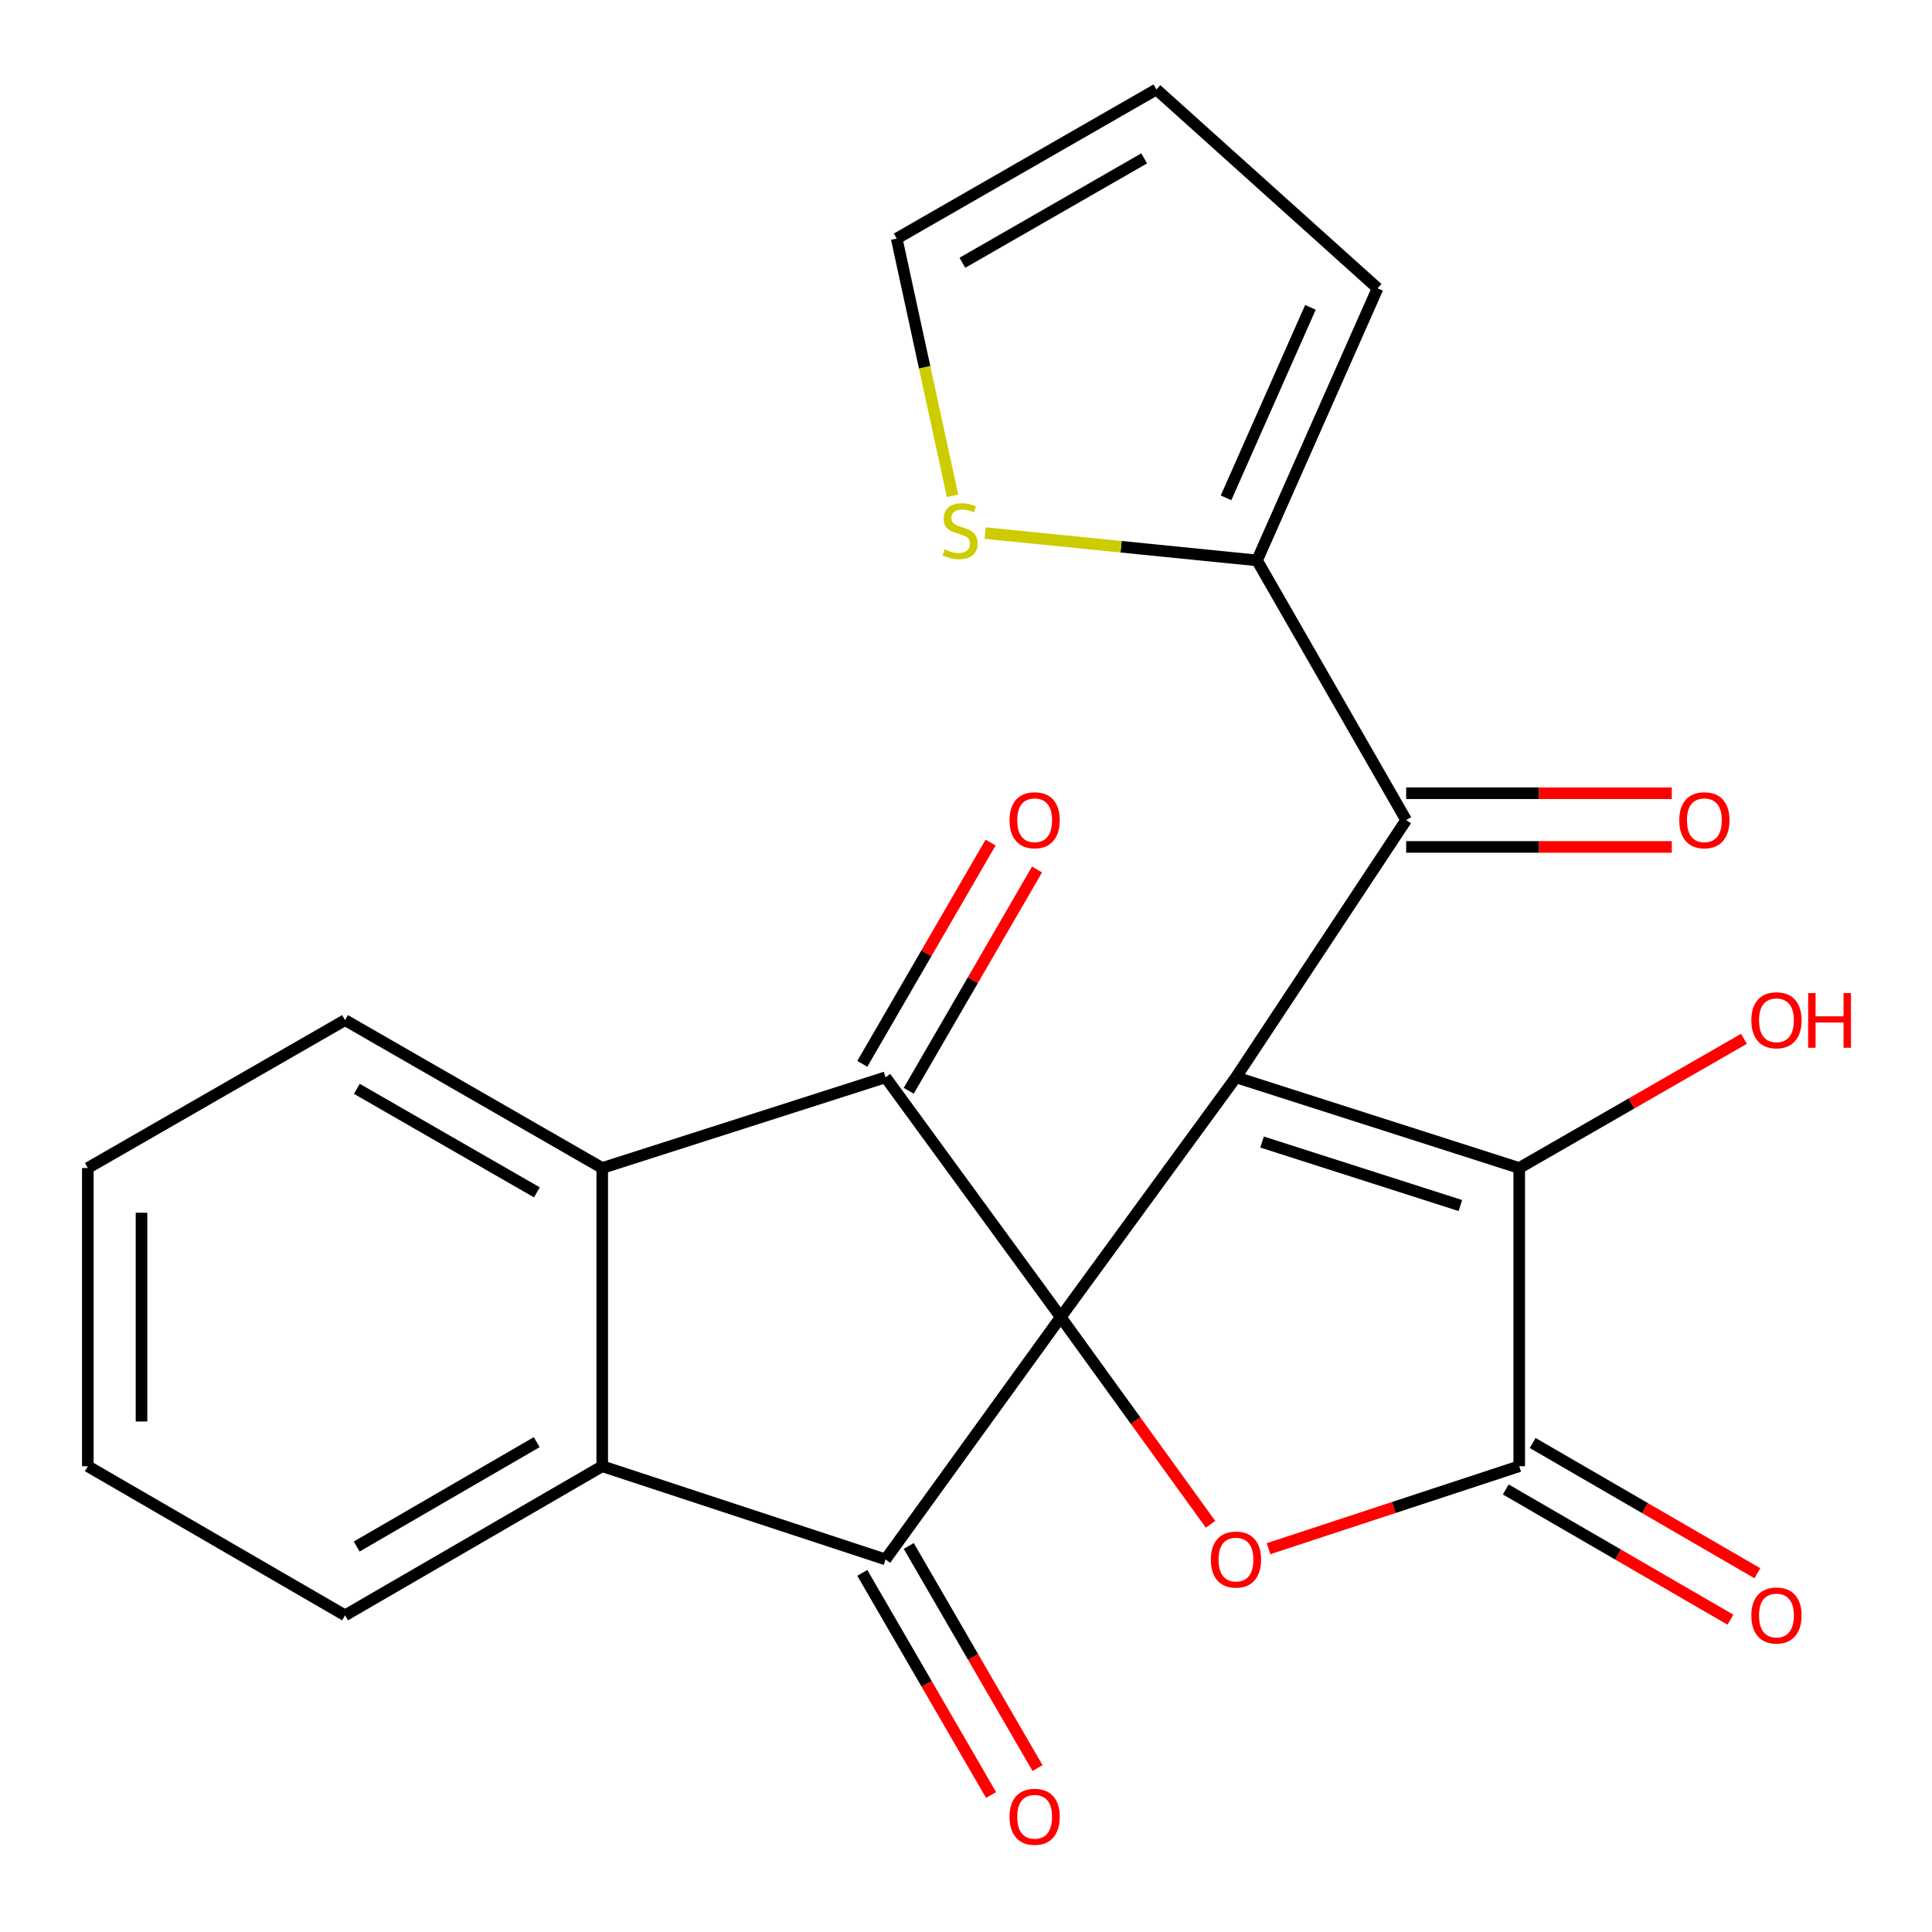 <?xml version='1.0' encoding='iso-8859-1'?>
<svg version='1.1' baseProfile='full'
              xmlns='http://www.w3.org/2000/svg'
                      xmlns:rdkit='http://www.rdkit.org/xml'
                      xmlns:xlink='http://www.w3.org/1999/xlink'
                  xml:space='preserve'
width='1000px' height='1000px' viewBox='0 0 1000 1000'>
<!-- END OF HEADER -->
<rect style='opacity:1.0;fill:#FFFFFF;stroke:none' width='1000' height='1000' x='0' y='0'> </rect>
<path class='bond-0' d='M 549.037,681.745 L 639.729,557.617' style='fill:none;fill-rule:evenodd;stroke:#000000;stroke-width:6px;stroke-linecap:butt;stroke-linejoin:miter;stroke-opacity:1' />
<path class='bond-1' d='M 549.037,681.745 L 458.345,807.154' style='fill:none;fill-rule:evenodd;stroke:#000000;stroke-width:6px;stroke-linecap:butt;stroke-linejoin:miter;stroke-opacity:1' />
<path class='bond-2' d='M 549.037,681.745 L 458.345,557.617' style='fill:none;fill-rule:evenodd;stroke:#000000;stroke-width:6px;stroke-linecap:butt;stroke-linejoin:miter;stroke-opacity:1' />
<path class='bond-3' d='M 549.037,681.745 L 587.806,735.355' style='fill:none;fill-rule:evenodd;stroke:#000000;stroke-width:6px;stroke-linecap:butt;stroke-linejoin:miter;stroke-opacity:1' />
<path class='bond-3' d='M 587.806,735.355 L 626.575,788.965' style='fill:none;fill-rule:evenodd;stroke:#FF0000;stroke-width:6px;stroke-linecap:butt;stroke-linejoin:miter;stroke-opacity:1' />
<path class='bond-4' d='M 639.729,557.617 L 786.348,604.56' style='fill:none;fill-rule:evenodd;stroke:#000000;stroke-width:6px;stroke-linecap:butt;stroke-linejoin:miter;stroke-opacity:1' />
<path class='bond-4' d='M 653.249,591.121 L 755.883,623.982' style='fill:none;fill-rule:evenodd;stroke:#000000;stroke-width:6px;stroke-linecap:butt;stroke-linejoin:miter;stroke-opacity:1' />
<path class='bond-6' d='M 639.729,557.617 L 727.827,424.473' style='fill:none;fill-rule:evenodd;stroke:#000000;stroke-width:6px;stroke-linecap:butt;stroke-linejoin:miter;stroke-opacity:1' />
<path class='bond-8' d='M 458.345,807.154 L 311.71,758.914' style='fill:none;fill-rule:evenodd;stroke:#000000;stroke-width:6px;stroke-linecap:butt;stroke-linejoin:miter;stroke-opacity:1' />
<path class='bond-12' d='M 446.326,814.123 L 479.652,871.603' style='fill:none;fill-rule:evenodd;stroke:#000000;stroke-width:6px;stroke-linecap:butt;stroke-linejoin:miter;stroke-opacity:1' />
<path class='bond-12' d='M 479.652,871.603 L 512.978,929.083' style='fill:none;fill-rule:evenodd;stroke:#FF0000;stroke-width:6px;stroke-linecap:butt;stroke-linejoin:miter;stroke-opacity:1' />
<path class='bond-12' d='M 470.364,800.186 L 503.69,857.666' style='fill:none;fill-rule:evenodd;stroke:#000000;stroke-width:6px;stroke-linecap:butt;stroke-linejoin:miter;stroke-opacity:1' />
<path class='bond-12' d='M 503.69,857.666 L 537.016,915.146' style='fill:none;fill-rule:evenodd;stroke:#FF0000;stroke-width:6px;stroke-linecap:butt;stroke-linejoin:miter;stroke-opacity:1' />
<path class='bond-7' d='M 458.345,557.617 L 311.71,604.56' style='fill:none;fill-rule:evenodd;stroke:#000000;stroke-width:6px;stroke-linecap:butt;stroke-linejoin:miter;stroke-opacity:1' />
<path class='bond-11' d='M 470.365,564.584 L 503.564,507.317' style='fill:none;fill-rule:evenodd;stroke:#000000;stroke-width:6px;stroke-linecap:butt;stroke-linejoin:miter;stroke-opacity:1' />
<path class='bond-11' d='M 503.564,507.317 L 536.762,450.049' style='fill:none;fill-rule:evenodd;stroke:#FF0000;stroke-width:6px;stroke-linecap:butt;stroke-linejoin:miter;stroke-opacity:1' />
<path class='bond-11' d='M 446.326,550.649 L 479.524,493.381' style='fill:none;fill-rule:evenodd;stroke:#000000;stroke-width:6px;stroke-linecap:butt;stroke-linejoin:miter;stroke-opacity:1' />
<path class='bond-11' d='M 479.524,493.381 L 512.723,436.113' style='fill:none;fill-rule:evenodd;stroke:#FF0000;stroke-width:6px;stroke-linecap:butt;stroke-linejoin:miter;stroke-opacity:1' />
<path class='bond-5' d='M 656.588,801.607 L 721.468,780.261' style='fill:none;fill-rule:evenodd;stroke:#FF0000;stroke-width:6px;stroke-linecap:butt;stroke-linejoin:miter;stroke-opacity:1' />
<path class='bond-5' d='M 721.468,780.261 L 786.348,758.914' style='fill:none;fill-rule:evenodd;stroke:#000000;stroke-width:6px;stroke-linecap:butt;stroke-linejoin:miter;stroke-opacity:1' />
<path class='bond-18' d='M 786.348,604.56 L 844.5,571.125' style='fill:none;fill-rule:evenodd;stroke:#000000;stroke-width:6px;stroke-linecap:butt;stroke-linejoin:miter;stroke-opacity:1' />
<path class='bond-18' d='M 844.5,571.125 L 902.652,537.691' style='fill:none;fill-rule:evenodd;stroke:#FF0000;stroke-width:6px;stroke-linecap:butt;stroke-linejoin:miter;stroke-opacity:1' />
<path class='bond-23' d='M 786.348,604.56 L 786.348,758.914' style='fill:none;fill-rule:evenodd;stroke:#000000;stroke-width:6px;stroke-linecap:butt;stroke-linejoin:miter;stroke-opacity:1' />
<path class='bond-13' d='M 779.381,770.933 L 837.529,804.642' style='fill:none;fill-rule:evenodd;stroke:#000000;stroke-width:6px;stroke-linecap:butt;stroke-linejoin:miter;stroke-opacity:1' />
<path class='bond-13' d='M 837.529,804.642 L 895.676,838.351' style='fill:none;fill-rule:evenodd;stroke:#FF0000;stroke-width:6px;stroke-linecap:butt;stroke-linejoin:miter;stroke-opacity:1' />
<path class='bond-13' d='M 793.316,746.894 L 851.464,780.603' style='fill:none;fill-rule:evenodd;stroke:#000000;stroke-width:6px;stroke-linecap:butt;stroke-linejoin:miter;stroke-opacity:1' />
<path class='bond-13' d='M 851.464,780.603 L 909.612,814.312' style='fill:none;fill-rule:evenodd;stroke:#FF0000;stroke-width:6px;stroke-linecap:butt;stroke-linejoin:miter;stroke-opacity:1' />
<path class='bond-9' d='M 727.827,424.473 L 650.643,290.064' style='fill:none;fill-rule:evenodd;stroke:#000000;stroke-width:6px;stroke-linecap:butt;stroke-linejoin:miter;stroke-opacity:1' />
<path class='bond-14' d='M 727.827,438.367 L 796.575,438.367' style='fill:none;fill-rule:evenodd;stroke:#000000;stroke-width:6px;stroke-linecap:butt;stroke-linejoin:miter;stroke-opacity:1' />
<path class='bond-14' d='M 796.575,438.367 L 865.322,438.367' style='fill:none;fill-rule:evenodd;stroke:#FF0000;stroke-width:6px;stroke-linecap:butt;stroke-linejoin:miter;stroke-opacity:1' />
<path class='bond-14' d='M 727.827,410.58 L 796.575,410.58' style='fill:none;fill-rule:evenodd;stroke:#000000;stroke-width:6px;stroke-linecap:butt;stroke-linejoin:miter;stroke-opacity:1' />
<path class='bond-14' d='M 796.575,410.58 L 865.322,410.58' style='fill:none;fill-rule:evenodd;stroke:#FF0000;stroke-width:6px;stroke-linecap:butt;stroke-linejoin:miter;stroke-opacity:1' />
<path class='bond-20' d='M 311.71,604.56 L 178.598,528.009' style='fill:none;fill-rule:evenodd;stroke:#000000;stroke-width:6px;stroke-linecap:butt;stroke-linejoin:miter;stroke-opacity:1' />
<path class='bond-20' d='M 277.891,617.165 L 184.712,563.579' style='fill:none;fill-rule:evenodd;stroke:#000000;stroke-width:6px;stroke-linecap:butt;stroke-linejoin:miter;stroke-opacity:1' />
<path class='bond-24' d='M 311.71,604.56 L 311.71,758.914' style='fill:none;fill-rule:evenodd;stroke:#000000;stroke-width:6px;stroke-linecap:butt;stroke-linejoin:miter;stroke-opacity:1' />
<path class='bond-19' d='M 311.71,758.914 L 178.598,836.098' style='fill:none;fill-rule:evenodd;stroke:#000000;stroke-width:6px;stroke-linecap:butt;stroke-linejoin:miter;stroke-opacity:1' />
<path class='bond-19' d='M 277.805,746.454 L 184.626,800.483' style='fill:none;fill-rule:evenodd;stroke:#000000;stroke-width:6px;stroke-linecap:butt;stroke-linejoin:miter;stroke-opacity:1' />
<path class='bond-10' d='M 650.643,290.064 L 580.261,282.996' style='fill:none;fill-rule:evenodd;stroke:#000000;stroke-width:6px;stroke-linecap:butt;stroke-linejoin:miter;stroke-opacity:1' />
<path class='bond-10' d='M 580.261,282.996 L 509.879,275.927' style='fill:none;fill-rule:evenodd;stroke:#CCCC00;stroke-width:6px;stroke-linecap:butt;stroke-linejoin:miter;stroke-opacity:1' />
<path class='bond-15' d='M 650.643,290.064 L 713.039,149.218' style='fill:none;fill-rule:evenodd;stroke:#000000;stroke-width:6px;stroke-linecap:butt;stroke-linejoin:miter;stroke-opacity:1' />
<path class='bond-15' d='M 634.597,257.683 L 678.274,159.09' style='fill:none;fill-rule:evenodd;stroke:#000000;stroke-width:6px;stroke-linecap:butt;stroke-linejoin:miter;stroke-opacity:1' />
<path class='bond-16' d='M 493.034,256.641 L 478.584,190.063' style='fill:none;fill-rule:evenodd;stroke:#CCCC00;stroke-width:6px;stroke-linecap:butt;stroke-linejoin:miter;stroke-opacity:1' />
<path class='bond-16' d='M 478.584,190.063 L 464.134,123.485' style='fill:none;fill-rule:evenodd;stroke:#000000;stroke-width:6px;stroke-linecap:butt;stroke-linejoin:miter;stroke-opacity:1' />
<path class='bond-17' d='M 713.039,149.218 L 598.559,46.3' style='fill:none;fill-rule:evenodd;stroke:#000000;stroke-width:6px;stroke-linecap:butt;stroke-linejoin:miter;stroke-opacity:1' />
<path class='bond-26' d='M 464.134,123.485 L 598.559,46.3' style='fill:none;fill-rule:evenodd;stroke:#000000;stroke-width:6px;stroke-linecap:butt;stroke-linejoin:miter;stroke-opacity:1' />
<path class='bond-26' d='M 498.134,136.004 L 592.231,81.975' style='fill:none;fill-rule:evenodd;stroke:#000000;stroke-width:6px;stroke-linecap:butt;stroke-linejoin:miter;stroke-opacity:1' />
<path class='bond-21' d='M 178.598,836.098 L 45.455,758.914' style='fill:none;fill-rule:evenodd;stroke:#000000;stroke-width:6px;stroke-linecap:butt;stroke-linejoin:miter;stroke-opacity:1' />
<path class='bond-22' d='M 178.598,528.009 L 45.455,604.56' style='fill:none;fill-rule:evenodd;stroke:#000000;stroke-width:6px;stroke-linecap:butt;stroke-linejoin:miter;stroke-opacity:1' />
<path class='bond-25' d='M 45.455,758.914 L 45.455,604.56' style='fill:none;fill-rule:evenodd;stroke:#000000;stroke-width:6px;stroke-linecap:butt;stroke-linejoin:miter;stroke-opacity:1' />
<path class='bond-25' d='M 73.241,735.761 L 73.241,627.713' style='fill:none;fill-rule:evenodd;stroke:#000000;stroke-width:6px;stroke-linecap:butt;stroke-linejoin:miter;stroke-opacity:1' />
<path  class='atom-4' d='M 626.729 807.234
Q 626.729 800.434, 630.089 796.634
Q 633.449 792.834, 639.729 792.834
Q 646.009 792.834, 649.369 796.634
Q 652.729 800.434, 652.729 807.234
Q 652.729 814.114, 649.329 818.034
Q 645.929 821.914, 639.729 821.914
Q 633.489 821.914, 630.089 818.034
Q 626.729 814.154, 626.729 807.234
M 639.729 818.714
Q 644.049 818.714, 646.369 815.834
Q 648.729 812.914, 648.729 807.234
Q 648.729 801.674, 646.369 798.874
Q 644.049 796.034, 639.729 796.034
Q 635.409 796.034, 633.049 798.834
Q 630.729 801.634, 630.729 807.234
Q 630.729 812.954, 633.049 815.834
Q 635.409 818.714, 639.729 818.714
' fill='#FF0000'/>
<path  class='atom-11' d='M 488.938 284.347
Q 489.258 284.467, 490.578 285.027
Q 491.898 285.587, 493.338 285.947
Q 494.818 286.267, 496.258 286.267
Q 498.938 286.267, 500.498 284.987
Q 502.058 283.667, 502.058 281.387
Q 502.058 279.827, 501.258 278.867
Q 500.498 277.907, 499.298 277.387
Q 498.098 276.867, 496.098 276.267
Q 493.578 275.507, 492.058 274.787
Q 490.578 274.067, 489.498 272.547
Q 488.458 271.027, 488.458 268.467
Q 488.458 264.907, 490.858 262.707
Q 493.298 260.507, 498.098 260.507
Q 501.378 260.507, 505.098 262.067
L 504.178 265.147
Q 500.778 263.747, 498.218 263.747
Q 495.458 263.747, 493.938 264.907
Q 492.418 266.027, 492.458 267.987
Q 492.458 269.507, 493.218 270.427
Q 494.018 271.347, 495.138 271.867
Q 496.298 272.387, 498.218 272.987
Q 500.778 273.787, 502.298 274.587
Q 503.818 275.387, 504.898 277.027
Q 506.018 278.627, 506.018 281.387
Q 506.018 285.307, 503.378 287.427
Q 500.778 289.507, 496.418 289.507
Q 493.898 289.507, 491.978 288.947
Q 490.098 288.427, 487.858 287.507
L 488.938 284.347
' fill='#CCCC00'/>
<path  class='atom-12' d='M 522.53 424.553
Q 522.53 417.753, 525.89 413.953
Q 529.25 410.153, 535.53 410.153
Q 541.81 410.153, 545.17 413.953
Q 548.53 417.753, 548.53 424.553
Q 548.53 431.433, 545.13 435.353
Q 541.73 439.233, 535.53 439.233
Q 529.29 439.233, 525.89 435.353
Q 522.53 431.473, 522.53 424.553
M 535.53 436.033
Q 539.85 436.033, 542.17 433.153
Q 544.53 430.233, 544.53 424.553
Q 544.53 418.993, 542.17 416.193
Q 539.85 413.353, 535.53 413.353
Q 531.21 413.353, 528.85 416.153
Q 526.53 418.953, 526.53 424.553
Q 526.53 430.273, 528.85 433.153
Q 531.21 436.033, 535.53 436.033
' fill='#FF0000'/>
<path  class='atom-13' d='M 522.53 940.362
Q 522.53 933.562, 525.89 929.762
Q 529.25 925.962, 535.53 925.962
Q 541.81 925.962, 545.17 929.762
Q 548.53 933.562, 548.53 940.362
Q 548.53 947.242, 545.13 951.162
Q 541.73 955.042, 535.53 955.042
Q 529.29 955.042, 525.89 951.162
Q 522.53 947.282, 522.53 940.362
M 535.53 951.842
Q 539.85 951.842, 542.17 948.962
Q 544.53 946.042, 544.53 940.362
Q 544.53 934.802, 542.17 932.002
Q 539.85 929.162, 535.53 929.162
Q 531.21 929.162, 528.85 931.962
Q 526.53 934.762, 526.53 940.362
Q 526.53 946.082, 528.85 948.962
Q 531.21 951.842, 535.53 951.842
' fill='#FF0000'/>
<path  class='atom-14' d='M 906.492 836.178
Q 906.492 829.378, 909.852 825.578
Q 913.212 821.778, 919.492 821.778
Q 925.772 821.778, 929.132 825.578
Q 932.492 829.378, 932.492 836.178
Q 932.492 843.058, 929.092 846.978
Q 925.692 850.858, 919.492 850.858
Q 913.252 850.858, 909.852 846.978
Q 906.492 843.098, 906.492 836.178
M 919.492 847.658
Q 923.812 847.658, 926.132 844.778
Q 928.492 841.858, 928.492 836.178
Q 928.492 830.618, 926.132 827.818
Q 923.812 824.978, 919.492 824.978
Q 915.172 824.978, 912.812 827.778
Q 910.492 830.578, 910.492 836.178
Q 910.492 841.898, 912.812 844.778
Q 915.172 847.658, 919.492 847.658
' fill='#FF0000'/>
<path  class='atom-15' d='M 869.181 424.553
Q 869.181 417.753, 872.541 413.953
Q 875.901 410.153, 882.181 410.153
Q 888.461 410.153, 891.821 413.953
Q 895.181 417.753, 895.181 424.553
Q 895.181 431.433, 891.781 435.353
Q 888.381 439.233, 882.181 439.233
Q 875.941 439.233, 872.541 435.353
Q 869.181 431.473, 869.181 424.553
M 882.181 436.033
Q 886.501 436.033, 888.821 433.153
Q 891.181 430.233, 891.181 424.553
Q 891.181 418.993, 888.821 416.193
Q 886.501 413.353, 882.181 413.353
Q 877.861 413.353, 875.501 416.153
Q 873.181 418.953, 873.181 424.553
Q 873.181 430.273, 875.501 433.153
Q 877.861 436.033, 882.181 436.033
' fill='#FF0000'/>
<path  class='atom-19' d='M 906.492 528.089
Q 906.492 521.289, 909.852 517.489
Q 913.212 513.689, 919.492 513.689
Q 925.772 513.689, 929.132 517.489
Q 932.492 521.289, 932.492 528.089
Q 932.492 534.969, 929.092 538.889
Q 925.692 542.769, 919.492 542.769
Q 913.252 542.769, 909.852 538.889
Q 906.492 535.009, 906.492 528.089
M 919.492 539.569
Q 923.812 539.569, 926.132 536.689
Q 928.492 533.769, 928.492 528.089
Q 928.492 522.529, 926.132 519.729
Q 923.812 516.889, 919.492 516.889
Q 915.172 516.889, 912.812 519.689
Q 910.492 522.489, 910.492 528.089
Q 910.492 533.809, 912.812 536.689
Q 915.172 539.569, 919.492 539.569
' fill='#FF0000'/>
<path  class='atom-19' d='M 935.892 514.009
L 939.732 514.009
L 939.732 526.049
L 954.212 526.049
L 954.212 514.009
L 958.052 514.009
L 958.052 542.329
L 954.212 542.329
L 954.212 529.249
L 939.732 529.249
L 939.732 542.329
L 935.892 542.329
L 935.892 514.009
' fill='#FF0000'/>
</svg>
